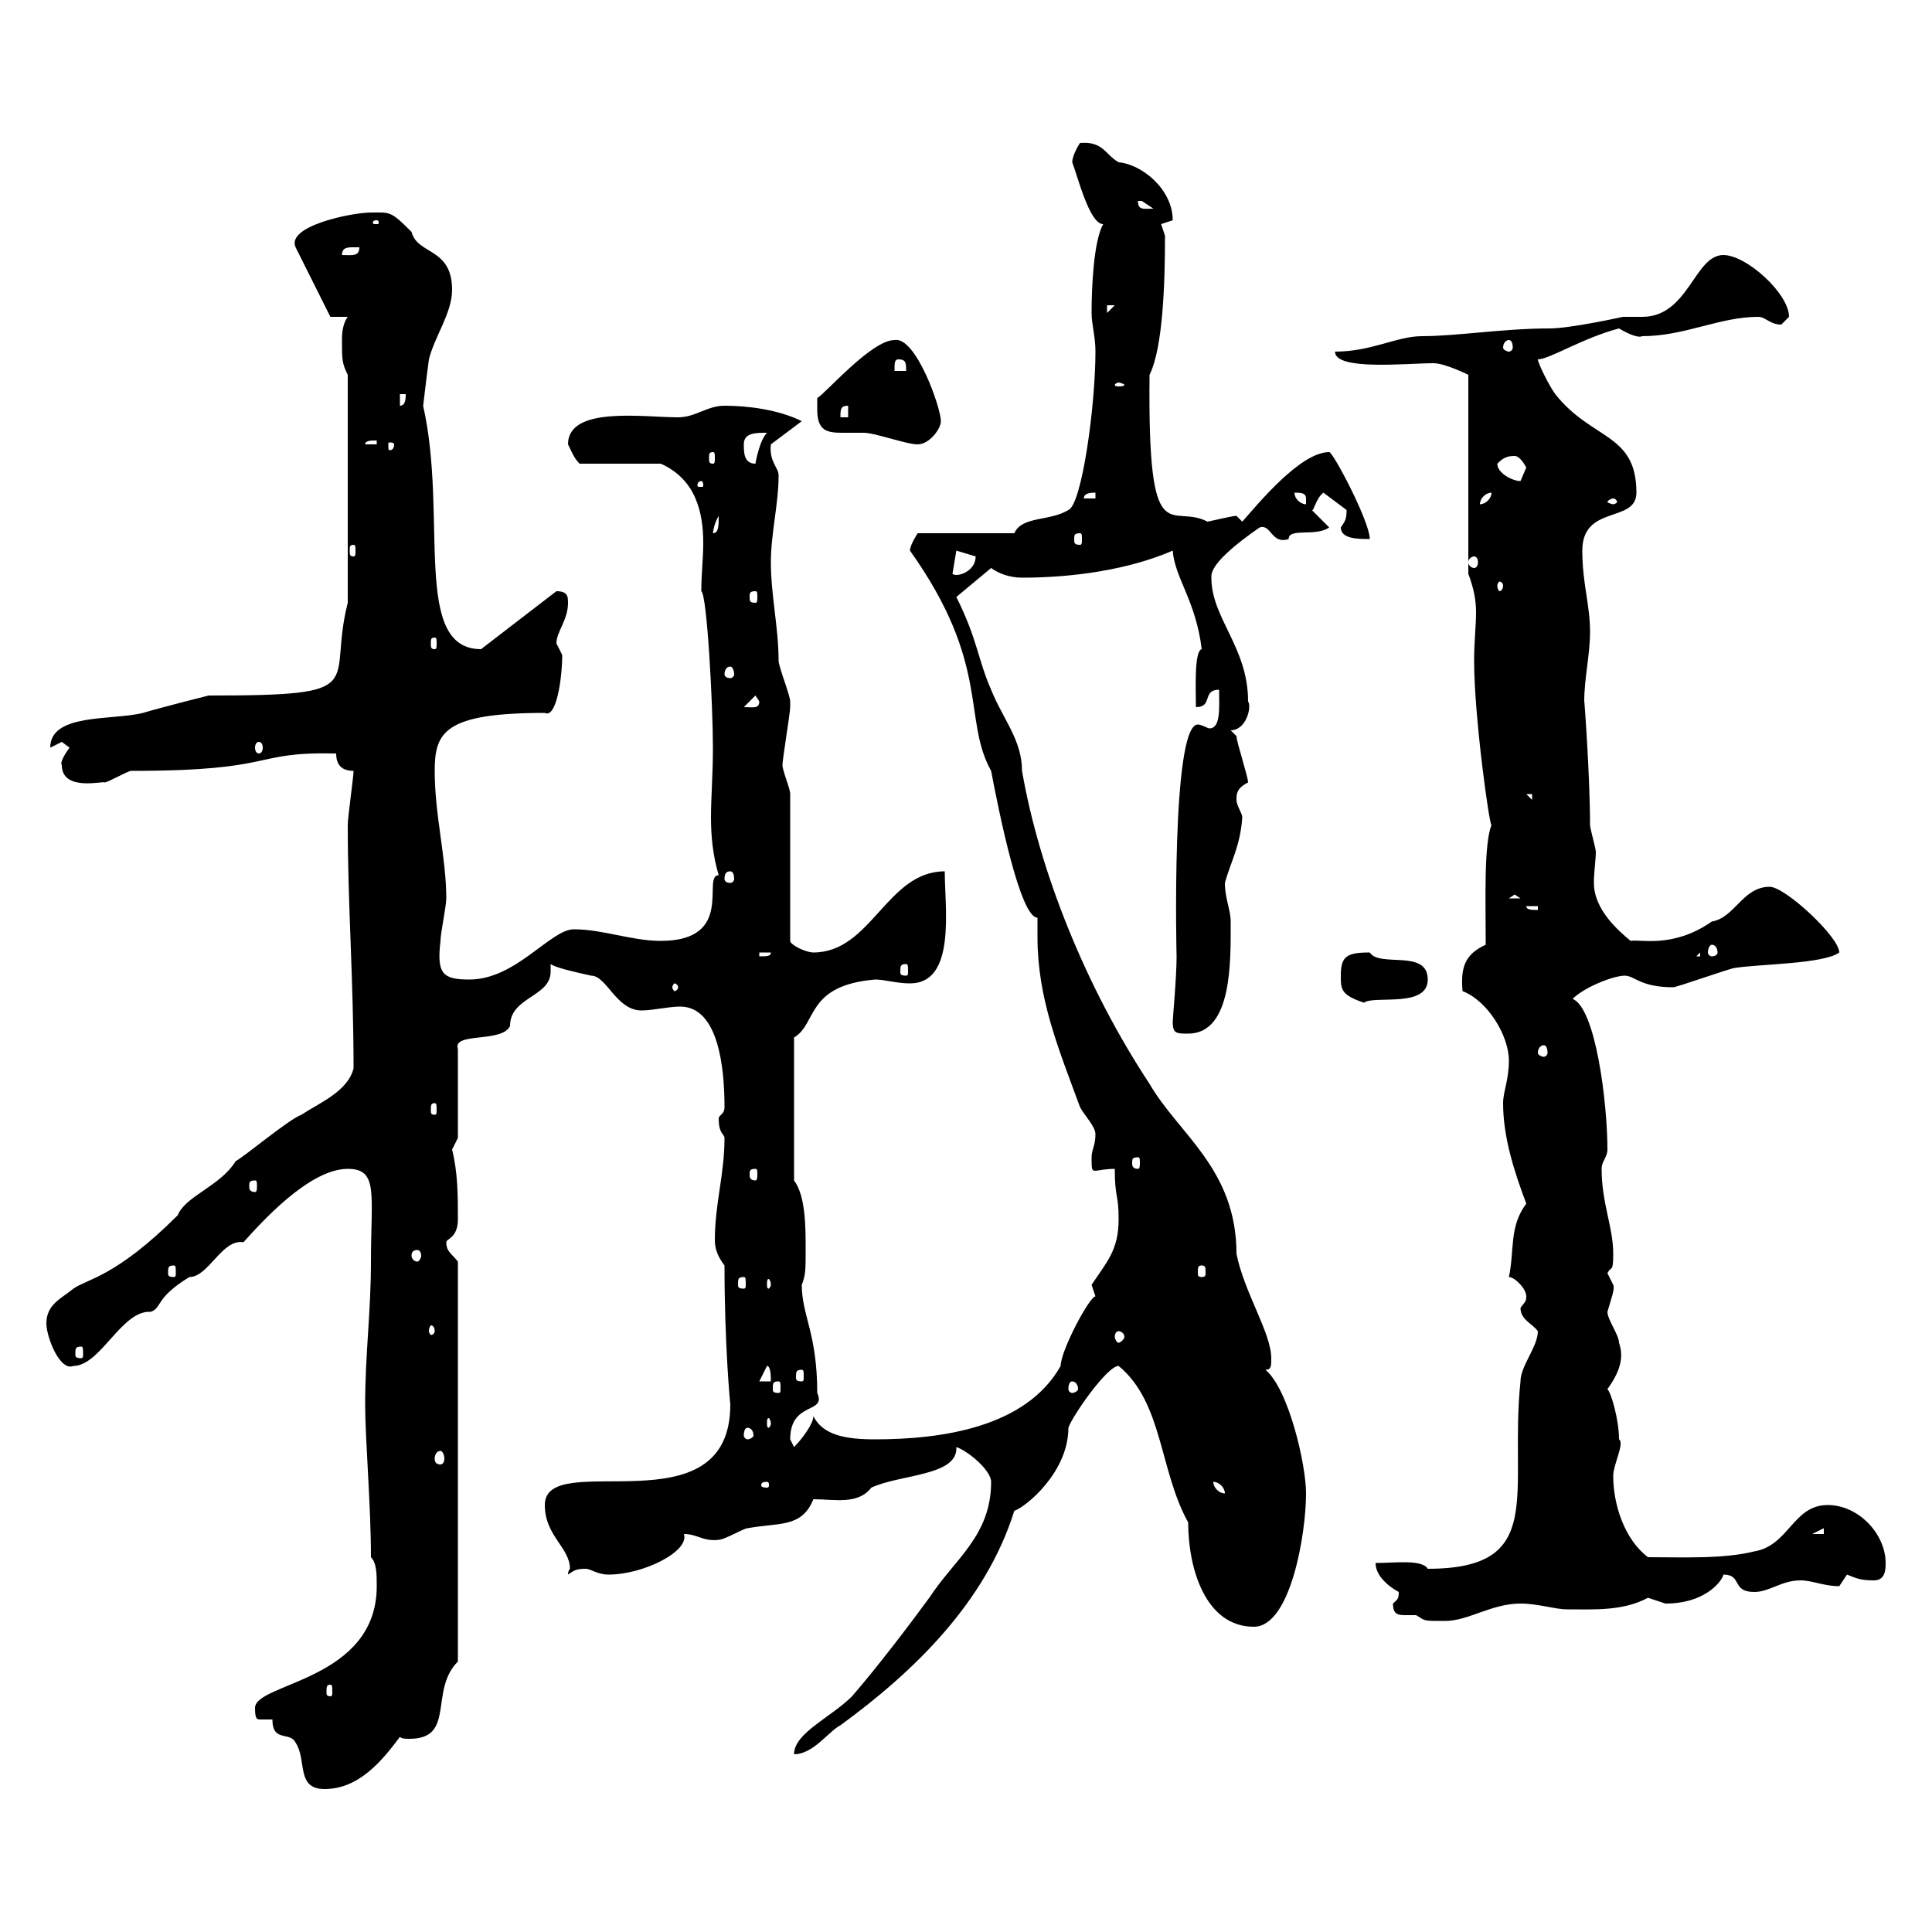 <svg xmlns="http://www.w3.org/2000/svg" xmlns:xlink="http://www.w3.org/1999/xlink" width="300" height="300"><path d="M42.30 267C42.30 270.60 45 268.80 45.90 270.60C47.70 273.30 45.90 277.80 50.40 277.80C55.80 277.80 59.40 273.30 62.10 269.70C62.40 270 63 270 63.60 270C70.80 270 66.60 262.50 71.10 258L71.10 195.90C70.20 194.70 69.30 194.40 69.30 192.90C69.30 192.30 71.10 192.30 71.10 189.30C71.10 185.70 71.10 182.10 70.20 178.50L71.10 176.70L71.10 162.90C70.20 160.20 78 162 79.20 159.30C79.20 154.80 85.50 154.80 85.50 150.90C85.50 150.30 85.50 150 85.50 149.70C86.40 150.30 89.10 150.90 91.80 151.50C94.20 151.50 95.70 156.90 99.60 156.90C101.40 156.90 103.80 156.30 105.60 156.30C111.60 156.30 112.50 165.90 112.50 171.90C112.50 173.10 111.60 173.10 111.60 173.70C111.60 176.10 112.50 176.10 112.50 176.70C112.50 182.40 111 186.90 111 192.60C111 194.10 111.60 195.30 112.50 196.50C112.50 209.10 113.40 218.10 113.40 218.10C113.40 237.90 84.60 224.70 84.60 233.70C84.60 238.50 88.50 240.30 88.50 243.60C88.50 243.60 88.20 243.90 88.20 244.50C89.10 243.90 89.40 243.60 90.90 243.60C91.80 243.60 92.70 244.50 94.50 244.50C99.90 244.50 107.10 240.90 106.20 238.20C108.30 238.20 109.20 239.40 111.60 239.10C112.50 239.10 115.50 237.30 116.10 237.30C120.90 236.40 124.50 237.30 126.30 232.80C129.60 232.80 133.20 233.70 135.30 231C139.80 228.90 148.80 229.20 148.50 224.70C150.30 225.30 153.90 228.30 153.90 230.10C153.90 238.50 148.20 242.10 144.30 248.10C141 252.60 136.20 258.90 132.30 263.40C129 266.70 123.30 269.10 123.30 272.40C126.30 272.40 128.70 268.80 130.50 267.90C141.60 259.80 153 249 157.50 234.60C159.30 234 165.90 228.60 165.90 221.70C166.50 219.90 171.90 212.10 173.70 212.10C180.60 217.80 180 228.30 184.50 236.40C184.50 243.60 187.20 252.60 194.70 252.60C200.40 252.60 202.80 238.20 202.80 231.90C202.80 227.40 200.10 215.70 196.50 212.70C197.40 212.70 197.40 212.10 197.40 210.90C197.40 207 193.20 200.70 192 194.70C192 181.50 183 176.10 178.50 168.30C168.60 153.30 161.40 135.30 158.70 119.70C158.70 114.90 155.70 111.60 153.90 107.10C151.80 102.30 151.80 99.30 148.50 92.70L153.90 88.20C155.10 89.10 156.90 89.70 158.70 89.70C166.50 89.70 175.20 88.50 182.10 85.50C182.40 89.70 185.70 93.30 186.60 100.80C185.40 101.10 185.70 107.10 185.70 109.80C188.40 109.80 186.60 107.10 189.30 107.10C189.30 109.80 189.60 113.10 187.80 113.10C187.50 113.10 186.60 112.50 186 112.50C181.80 112.50 182.70 149.10 182.70 148.50C182.70 151.80 182.10 158.10 182.10 158.70C182.10 160.50 182.70 160.50 184.50 160.50C191.40 160.50 191.10 149.10 191.10 143.10C191.10 141.30 190.20 139.50 190.20 137.10C191.10 133.80 192.60 131.40 192.90 126.90C192.90 126.30 192 125.10 192 124.20C192 123.30 192 122.40 193.80 121.50C193.80 120.60 192 115.20 192 114.30C192 114.30 191.10 113.40 191.10 113.40C193.50 113.40 194.40 109.80 193.80 108.90C193.80 100.50 188.10 96 188.10 89.70C188.10 89.10 187.80 87.30 195.60 81.90C197.40 81.30 197.40 84.60 200.10 83.70C200.10 81.90 204.30 83.40 206.40 81.90C206.40 81.90 203.70 79.20 203.70 79.20C204 79.50 204.30 77.40 205.50 76.50L209.10 79.20C209.10 80.70 208.80 81 208.20 81.90C208.20 83.70 210.90 83.70 212.70 83.70C212.70 81 207 70.20 206.40 70.20C201.90 70.20 195.30 78.30 192.90 81C192.90 81 192 80.10 192 80.10C191.40 80.10 189 80.70 187.50 81C181.80 78 178.20 86.40 178.50 58.20C180.60 54 180.90 43.80 180.90 36.60C180.90 36.60 180.30 34.80 180.30 34.80C180.30 34.80 182.10 34.20 182.10 34.20C182.10 29.40 177.30 25.50 173.70 25.20C171.60 24 171.30 21.90 167.70 22.20C167.70 22.20 166.50 24 166.50 25.20C167.40 27.60 169.20 34.80 171.30 34.80C169.80 37.50 169.50 44.70 169.50 48.60C169.50 50.40 170.10 52.20 170.10 54.60C170.10 63 168 78.30 165.90 79.20C162.90 81 158.70 80.10 157.50 82.80L142.50 82.80C142.50 82.80 141.30 84.60 141.30 85.50C153.90 103.20 149.40 111.60 153.90 119.70C155.10 126 158.40 142.50 161.10 142.50C161.10 143.70 161.10 144.30 161.10 145.50C161.10 155.10 164.40 162.90 167.70 171.90C168.30 173.10 170.10 174.90 170.10 176.10C170.10 177.90 169.50 178.50 169.50 179.70C169.50 181.50 169.50 181.80 170.10 181.80C170.40 181.80 171.60 181.50 173.10 181.50C173.10 186 173.70 185.40 173.70 189.30C173.70 194.10 171.90 195.90 169.50 199.50L170.10 201.30C169.20 201.30 164.70 209.70 164.70 212.10C159.30 221.70 146.10 223.50 135.90 223.50C131.40 223.50 127.80 222.90 126.30 219.90C126.30 221.10 124.50 223.50 123.30 224.70C123.30 224.70 122.70 223.50 122.70 223.50C122.70 217.50 128.40 219.60 126.90 216.30C126.90 207 124.50 204.30 124.50 199.50C125.10 198 125.10 197.10 125.10 194.10C125.10 190.50 125.10 185.70 123.30 183.30L123.30 161.10C126.90 159 125.10 153 135.90 152.10C137.40 152.10 139.20 152.70 141.30 152.70C148.50 152.70 146.70 141 146.70 135.30C137.70 135.30 135.30 147.90 126.30 147.90C125.10 147.90 122.70 146.70 122.70 146.10L122.70 123.30C122.70 122.40 121.50 119.70 121.50 118.80C121.50 117.90 122.70 110.70 122.70 109.80C122.70 109.80 122.70 109.80 122.70 108.90C122.70 108 120.90 103.50 120.90 102.60C120.90 97.50 119.70 92.40 119.70 87.30C119.70 82.80 120.90 78.30 120.90 73.80C120.90 72.60 119.40 71.70 119.70 69L124.50 65.40C120.90 63.60 116.10 63 112.50 63C109.80 63 108 64.80 105.30 64.80C99.90 64.80 88.20 63 88.20 69C88.80 70.20 89.10 71.10 90 72L102.60 72C108 74.40 109.20 79.50 109.20 84.30C109.20 86.70 108.90 89.10 108.90 91.80C109.80 92.40 110.70 109.50 110.70 116.10C110.70 120.30 110.40 123.90 110.40 126.90C110.40 129.90 110.70 132.90 111.60 135.90C108.90 135.90 114.30 146.10 102.60 146.10C98.10 146.10 93.60 144.30 89.10 144.30C85.50 144.30 80.10 152.10 72.90 152.10C68.70 152.10 67.80 151.20 68.40 146.10C68.40 144.90 69.30 140.70 69.30 139.50C69.30 133.20 67.50 126.60 67.50 119.70C67.50 113.70 69 110.70 84.60 110.70C86.40 111.60 87.30 105.30 87.30 101.70C87.30 101.70 86.40 99.90 86.40 99.90C86.40 98.10 88.20 96.30 88.20 93.60C88.20 92.70 88.20 91.80 86.40 91.80L74.70 100.80C63.90 100.80 69.60 80.10 65.70 63C65.70 63.30 66 60.30 66.60 55.80C67.50 52.20 70.20 48.60 70.20 45C70.20 38.40 64.80 39.60 63.90 36C60.60 32.70 60.60 33 57.60 33C54.60 33 44.40 35.10 45.90 38.40C47.70 42 49.50 45.60 51.30 49.20L54 49.20C53.10 50.40 53.10 52.20 53.10 52.80C53.10 55.80 53.10 56.40 54 58.20L54 93.60C50.70 106.50 58.20 108 32.40 108C32.40 108 25.20 109.80 22.20 110.70C17.40 111.90 7.80 110.70 7.80 116.10C7.80 116.10 9.60 115.20 9.60 115.20C9.60 115.20 10.80 116.10 10.80 116.10C9.90 117.30 9.30 118.50 9.60 118.80C9.60 123 16.20 121.20 16.20 121.50C16.80 121.50 19.80 119.70 20.40 119.70C43.50 119.70 38.70 116.70 52.20 117C52.20 118.80 53.10 119.70 54.90 119.70C54.90 120.60 54 126.90 54 128.10C54 140.70 54.90 152.10 54.90 165.90C54 169.50 49.50 171.30 46.80 173.10C45 173.70 37.80 179.70 36.60 180.30C34.20 184.20 28.80 185.70 27.60 188.70C18 198.30 13.50 198.60 11.40 200.10C9.60 201.60 7.20 202.50 7.20 205.50C7.20 207.60 9.30 213 11.40 212.10C15.60 212.10 18.90 203.40 23.40 203.70C25.20 203.10 24 201.60 29.40 198.30C32.40 198.30 34.50 192.30 37.80 192.90C40.50 189.90 48 181.50 54 181.50C58.80 181.50 57.60 185.40 57.60 195.90C57.60 203.70 56.70 210.30 56.70 218.10C56.70 223.50 57.60 233.70 57.60 241.80C58.50 242.70 58.50 244.50 58.50 246.30C58.50 261 39.60 261.30 39.60 265.20C39.60 267 39.90 267 40.50 267C40.80 267 41.70 267 42.30 267ZM51.30 261.60C51.60 261.60 51.60 261.90 51.60 262.80C51.60 263.10 51.60 263.40 51.30 263.40C50.70 263.40 50.70 263.10 50.70 262.80C50.70 261.90 50.70 261.60 51.30 261.60ZM216.30 249C216.30 250.80 217.20 250.80 218.40 250.80C219 250.80 219.60 250.80 219.90 250.80C221.40 251.70 220.80 251.70 224.40 251.70C228 251.70 231.60 249 236.10 249C238.80 249 241.50 249.90 243.30 249.90C247.50 249.90 252 250.20 255.90 248.10C255.90 248.10 258.60 249 258.60 249C265.20 249 267.60 245.10 267.60 244.50C270.60 244.50 268.80 247.20 272.40 247.20C274.80 247.20 276.60 245.40 279.60 245.40C281.40 245.40 283.20 246.30 285.60 246.30C285.60 246.30 286.80 244.50 286.80 244.50C288.30 245.10 288.90 245.40 291 245.40C292.80 245.40 292.80 243.60 292.80 242.70C292.80 238.20 288.60 233.70 283.80 233.70C278.40 233.70 277.80 240 272.40 240.90C267.60 242.10 261.30 241.80 255.90 241.80C252.30 239.10 250.50 233.70 250.50 229.20C250.50 227.40 252.30 224.10 251.40 223.50C251.40 220.50 250.20 216.30 249.60 215.70C252 212.40 252 210.30 251.40 208.50C251.40 207.30 249.60 204.90 249.60 203.70C250.20 201.60 250.80 200.10 250.50 199.50C250.50 199.50 249.60 197.70 249.60 197.70C250.20 196.50 250.50 197.70 250.50 194.70C250.50 190.50 248.70 186.90 248.70 181.50C248.70 180.30 249.60 179.70 249.60 178.50C249.60 171.30 247.80 156.60 244.20 155.10C246 153.30 250.50 151.50 252.30 151.50C253.80 151.50 254.70 153.30 259.80 153.30C260.40 153.30 268.80 150.30 269.40 150.30C273 149.70 283.20 149.70 285.60 147.90C285.60 145.50 277.20 137.70 274.80 137.70C270.60 137.70 269.40 142.50 265.80 143.10C259.80 147.30 254.70 145.80 253.20 146.10C251.40 144.60 247.50 141.30 247.50 137.10C247.50 135.30 247.80 133.50 247.80 132.30C247.80 131.70 246.90 128.70 246.90 128.10C246.90 120.60 246 108.30 246 108.90C246 105.30 246.90 101.70 246.90 98.10C246.90 93.90 245.70 90.60 245.70 85.50C245.70 78.30 254.10 81.30 254.10 76.50C254.10 67.20 247.20 68.40 241.50 61.20C240.60 60 238.80 56.40 238.80 55.80C240.60 55.80 245.70 52.50 251.40 51C252.90 51.90 254.40 52.50 255 52.20C261.60 52.20 267 49.20 273 49.20C274.20 49.20 274.80 50.40 276.60 50.40C276.60 50.40 277.80 49.20 277.80 49.20C277.80 45.60 271.20 39.60 267.60 39.60C263.10 39.60 262.20 49.20 255 49.20C254.10 49.20 252.90 49.20 252 49.20C252 49.20 243.90 51 240.60 51C233.40 51 226.20 52.20 220.80 52.20C216.90 52.20 213 54.60 207.30 54.60C207.30 57.60 218.40 56.40 222.60 56.40C224.40 56.40 228 58.20 228 58.20L228 89.10C228.90 91.50 229.20 93.30 229.20 95.10C229.20 97.20 228.90 99.60 228.90 102.60C228.90 111.30 231.30 128.40 231.60 128.10C230.40 131.10 230.70 139.50 230.70 146.70C227.40 148.20 226.80 150.30 227.10 153.90C231 155.40 234.30 160.80 234.30 164.70C234.30 167.70 233.40 169.50 233.40 171.30C233.40 176.70 235.20 182.10 237 186.90C234.30 190.50 235.20 194.10 234.30 198.30C235.20 198.30 237 200.10 237 201.30C237 202.20 236.70 202.20 236.10 203.10C236.10 204.90 237.90 205.50 238.80 206.70C238.80 209.10 236.10 212.10 236.10 214.50C234.30 231.90 240.30 243.60 221.70 243.60C220.80 242.10 216.60 242.70 213.60 242.70C213.60 245.40 217.20 247.20 217.20 247.20C217.20 248.40 216.90 248.40 216.30 249ZM283.20 237.30L283.20 238.20L281.40 238.20ZM188.40 230.10C189.30 230.10 190.20 231 190.20 231.90C189.30 231.90 188.40 231 188.40 230.10ZM119.10 230.10C119.40 230.10 119.40 230.40 119.40 230.70C119.40 230.70 119.40 231 119.10 231C118.20 231 118.20 230.70 118.20 230.70C118.20 230.40 118.20 230.10 119.10 230.10ZM68.40 225.30C68.70 225.30 69 225.90 69 226.50C69 227.10 68.70 227.40 68.40 227.40C67.80 227.40 67.50 227.10 67.50 226.50C67.50 225.90 67.80 225.30 68.40 225.30ZM116.10 221.70C116.40 221.70 117 222 117 222.90C117 223.20 116.40 223.50 116.10 223.50C115.80 223.50 115.50 223.20 115.50 222.90C115.50 222 115.80 221.70 116.10 221.70ZM119.70 221.10C119.70 221.40 119.40 221.70 119.40 221.70C119.10 221.70 119.10 221.40 119.10 221.10C119.10 220.50 119.10 220.20 119.40 220.20C119.40 220.20 119.70 220.50 119.70 221.10ZM120.90 214.50C121.20 214.50 121.20 214.80 121.20 215.70C121.20 216 121.20 216.30 120.90 216.30C120 216.30 120 216 120 215.70C120 214.80 120 214.50 120.90 214.50ZM166.50 214.50C166.80 214.50 167.40 214.80 167.40 215.70C167.40 216 166.80 216.30 166.50 216.30C166.20 216.30 165.90 216 165.90 215.70C165.90 214.80 166.20 214.50 166.50 214.50ZM119.10 212.10C119.70 212.10 119.70 213.90 119.70 214.50L117.90 214.50ZM124.50 212.70C124.80 212.70 124.80 213 124.80 213.90C124.80 214.20 124.80 214.50 124.50 214.50C123.60 214.50 123.60 214.20 123.60 213.90C123.60 213 123.60 212.70 124.50 212.70ZM12.60 209.10C12.90 209.10 12.90 209.40 12.90 210.30C12.90 210.60 12.90 210.90 12.60 210.90C11.70 210.90 11.70 210.60 11.70 210.30C11.70 209.40 11.70 209.10 12.60 209.10ZM173.70 206.70C174 206.70 174.60 207 174.60 207.60C174.60 207.90 174 208.50 173.70 208.50C173.40 208.50 173.10 207.90 173.10 207.60C173.10 207 173.40 206.70 173.70 206.70ZM67.50 206.70C67.50 207 67.20 207.30 66.90 207.30C66.90 207.30 66.60 207 66.60 206.70C66.60 206.10 66.90 205.80 66.90 205.80C67.20 205.80 67.50 206.10 67.50 206.70ZM115.50 198.30C115.80 198.30 115.80 198.60 115.80 199.50C115.80 199.80 115.80 200.10 115.50 200.10C114.60 200.10 114.60 199.80 114.60 199.50C114.60 198.60 114.60 198.30 115.50 198.30ZM119.70 199.50C119.70 199.80 119.40 200.10 119.40 200.10C119.10 200.10 119.10 199.80 119.10 199.50C119.10 198.90 119.10 198.60 119.40 198.60C119.40 198.60 119.70 198.90 119.70 199.50ZM27 196.50C27.30 196.50 27.30 196.80 27.30 197.70C27.30 198 27.30 198.30 27 198.30C26.10 198.30 26.10 198 26.10 197.70C26.10 196.80 26.10 196.50 27 196.50ZM186.60 196.50C187.20 196.50 187.20 196.80 187.20 197.70C187.20 198 187.20 198.30 186.60 198.30C186 198.30 186 198 186 197.70C186 196.80 186 196.50 186.60 196.50ZM64.80 194.10C65.10 194.10 65.40 194.40 65.40 195C65.40 195.30 65.10 195.90 64.80 195.90C64.20 195.90 63.90 195.30 63.90 195C63.90 194.40 64.20 194.10 64.80 194.10ZM39.60 183.30C39.90 183.30 39.90 183.60 39.90 184.20C39.90 184.50 39.90 185.10 39.60 185.10C38.70 185.10 38.70 184.50 38.70 184.20C38.70 183.60 38.70 183.30 39.60 183.30ZM117.30 181.50C117.60 181.50 117.60 181.80 117.60 182.40C117.60 182.70 117.60 183.30 117.30 183.30C116.40 183.30 116.40 182.70 116.40 182.40C116.40 181.80 116.40 181.50 117.30 181.50ZM176.70 179.70C177 179.70 177 180 177 180.60C177 180.90 177 181.50 176.70 181.50C175.80 181.50 175.80 180.90 175.80 180.60C175.80 180 175.80 179.70 176.70 179.70ZM67.50 171.30C67.80 171.30 67.80 171.60 67.80 172.50C67.80 172.80 67.80 173.10 67.50 173.10C66.90 173.10 66.90 172.80 66.90 172.50C66.90 171.60 66.90 171.30 67.50 171.30ZM239.70 162.30C240 162.30 240.30 162.60 240.30 163.50C240.30 163.80 240 164.10 239.70 164.10C239.40 164.10 238.80 163.80 238.80 163.50C238.80 162.60 239.40 162.30 239.70 162.30ZM208.20 151.50C208.20 153.60 208.20 154.50 211.80 155.70C213.30 154.50 221.70 156.60 221.70 152.10C221.70 147.30 214.20 150.30 212.70 147.90C209.10 147.90 208.20 148.50 208.20 151.50ZM105.30 153.30C105.30 153.60 105 153.90 104.70 153.90C104.70 153.90 104.40 153.60 104.40 153.30C104.40 153 104.70 152.70 104.70 152.70C105 152.70 105.30 153 105.30 153.30ZM140.70 149.70C141 149.70 141 150 141 150.90C141 151.20 141 151.50 140.70 151.50C139.80 151.50 139.80 151.20 139.80 150.90C139.80 150 139.80 149.70 140.70 149.70ZM117.90 147.90L119.70 147.90C119.70 148.50 119.10 148.50 117.90 148.50ZM264 147.90L264 148.50L263.40 148.50ZM265.80 146.70C266.40 146.70 266.70 147.30 266.70 147.90C266.70 148.20 266.40 148.50 265.80 148.50C265.50 148.50 265.20 148.20 265.20 147.90C265.20 147.30 265.50 146.70 265.80 146.70ZM237 140.70L238.80 140.70L238.80 141.30C237.90 141.30 237 141.30 237 140.70ZM235.20 138.90L236.10 139.50L234.30 139.50ZM113.40 135.30C113.70 135.30 114 135.60 114 136.50C114 136.80 113.70 137.10 113.40 137.10C112.80 137.10 112.50 136.80 112.50 136.50C112.50 135.60 112.80 135.30 113.40 135.30ZM237 123.30L237.90 123.30L237.90 124.20ZM40.20 115.20C40.50 115.20 40.80 115.50 40.80 116.10C40.80 116.70 40.50 117 40.20 117C39.90 117 39.60 116.70 39.60 116.10C39.60 115.50 39.90 115.20 40.20 115.20ZM117.30 108L117.90 108.90C117.90 110.10 117 109.80 115.50 109.80ZM113.40 103.50C113.70 103.50 114 104.10 114 104.70C114 105 113.70 105.30 113.40 105.30C112.80 105.30 112.50 105 112.50 104.70C112.50 104.10 112.80 103.50 113.40 103.50ZM67.50 99C67.80 99 67.80 99.30 67.80 99.90C67.80 100.50 67.80 100.80 67.50 100.80C66.90 100.80 66.90 100.50 66.90 99.90C66.90 99.30 66.90 99 67.50 99ZM117.30 91.80C117.60 91.80 117.60 92.10 117.60 92.70C117.60 93.30 117.60 93.60 117.30 93.60C116.40 93.60 116.40 93.30 116.40 92.70C116.40 92.10 116.40 91.80 117.30 91.80ZM233.40 90.90C233.40 91.50 233.10 91.80 232.80 91.80C232.80 91.80 232.50 91.50 232.50 90.90C232.50 90.60 232.80 90.30 232.80 90.30C233.10 90.30 233.40 90.60 233.40 90.90ZM148.50 85.50C148.50 85.50 151.50 86.40 151.50 86.40C151.50 88.80 148.50 89.70 147.90 89.10ZM228.90 86.40C229.20 86.40 229.50 86.70 229.50 87.30C229.50 87.90 229.20 88.20 228.90 88.20C228.60 88.20 228 87.90 228 87.30C228 86.70 228.60 86.40 228.90 86.40ZM54.90 84.60C55.20 84.60 55.20 84.90 55.20 85.50C55.20 86.10 55.20 86.40 54.90 86.40C54.30 86.40 54.30 86.10 54.30 85.50C54.30 84.90 54.30 84.60 54.90 84.60ZM167.70 82.80C168 82.80 168 83.10 168 83.70C168 84.30 168 84.60 167.70 84.60C166.80 84.60 166.80 84.30 166.80 83.70C166.80 83.10 166.80 82.80 167.70 82.80ZM111.60 80.10C111.60 81.60 111.60 82.80 110.70 82.80C110.70 83.10 110.70 81.60 111.60 80.10ZM201 76.50C201.90 76.50 202.80 76.50 202.80 77.40C202.80 78.30 202.80 78.30 202.80 78.30C201.90 78.30 201 77.40 201 76.50ZM231.60 76.50C231.60 77.40 230.70 78.30 229.80 78.30C229.80 77.40 230.70 76.50 231.60 76.50ZM250.50 77.40C250.80 77.40 251.10 77.70 251.10 78C251.10 78 250.80 78.30 250.50 78.30C250.20 78.30 249.60 78 249.60 78C249.60 77.70 250.20 77.40 250.50 77.40ZM170.10 76.50L170.10 77.40L168.30 77.40C168.30 76.50 169.50 76.50 170.10 76.50ZM108.90 74.70C109.20 74.70 109.20 75.30 109.20 75.30C109.20 75.60 109.20 75.60 108.90 75.60C108.30 75.60 108.30 75.60 108.30 75.30C108.30 75.30 108.30 74.70 108.90 74.70ZM232.50 72C233.40 71.10 234 70.80 235.20 70.80C236.10 70.80 237 72.60 237 72.60C237 72.60 236.10 74.70 236.10 74.70C234.90 74.70 232.50 73.50 232.50 72ZM115.50 69C115.50 67.20 117.30 67.20 119.10 67.20C117.90 68.40 117.30 72 117.30 72C115.50 72 115.50 70.20 115.50 69ZM110.70 70.20C111 70.20 111 70.50 111 71.10C111 71.70 111 72 110.70 72C110.10 72 110.10 71.70 110.10 71.10C110.10 70.50 110.10 70.20 110.70 70.20ZM58.50 68.40L58.50 69L56.70 69C56.70 68.40 57.60 68.40 58.50 68.40ZM61.20 69C61.20 69.90 60.60 69.90 60.60 69.90C60.30 69.90 60.30 69.90 60.30 69C60.30 68.70 60.30 68.70 60.60 68.70C60.60 68.70 61.20 68.70 61.20 69ZM126.90 63.60C126.90 66.90 128.40 67.20 130.80 67.20C131.70 67.20 133.20 67.20 134.10 67.20C135.90 67.20 140.70 69 142.50 69C144.30 69 146.10 66.60 146.10 65.40C146.10 63.30 142.20 52.20 138.90 52.80C135.30 52.80 128.10 61.20 126.90 61.80C126.90 61.80 126.90 63.60 126.90 63.60ZM131.70 63L131.70 64.80L130.50 64.80C130.50 63.60 130.50 63 131.70 63ZM62.10 61.20L63 61.20C63 61.80 63 63 62.10 63ZM173.70 59.40C174 59.40 174.60 59.70 174.60 59.70C174.60 60 174 60 173.70 60C173.40 60 173.10 60 173.10 59.70C173.10 59.70 173.40 59.40 173.70 59.40ZM139.50 55.80C140.70 55.80 140.70 56.40 140.70 57.60L138.90 57.60C138.90 56.40 138.90 55.80 139.50 55.80ZM234.30 52.80C234.60 52.80 234.90 53.10 234.90 54C234.90 54.30 234.60 54.60 234.30 54.60C234 54.60 233.40 54.30 233.40 54C233.40 53.10 234 52.80 234.30 52.80ZM171.90 47.40L173.10 47.40L171.90 48.60ZM54.90 38.40C54.90 38.40 55.80 38.40 55.80 38.40C55.80 39.90 54.60 39.60 53.10 39.60C53.10 38.40 54 38.40 54.90 38.40ZM58.50 34.20C58.80 34.20 58.80 34.50 58.80 34.50C58.80 34.80 58.80 34.80 58.50 34.80C57.90 34.80 57.90 34.80 57.90 34.50C57.90 34.50 57.90 34.20 58.50 34.20ZM176.70 31.20C176.70 31.20 176.70 31.20 177.30 31.20C177.30 31.20 179.10 32.40 179.10 32.40C177.60 32.40 176.70 32.70 176.70 31.20Z"/></svg>